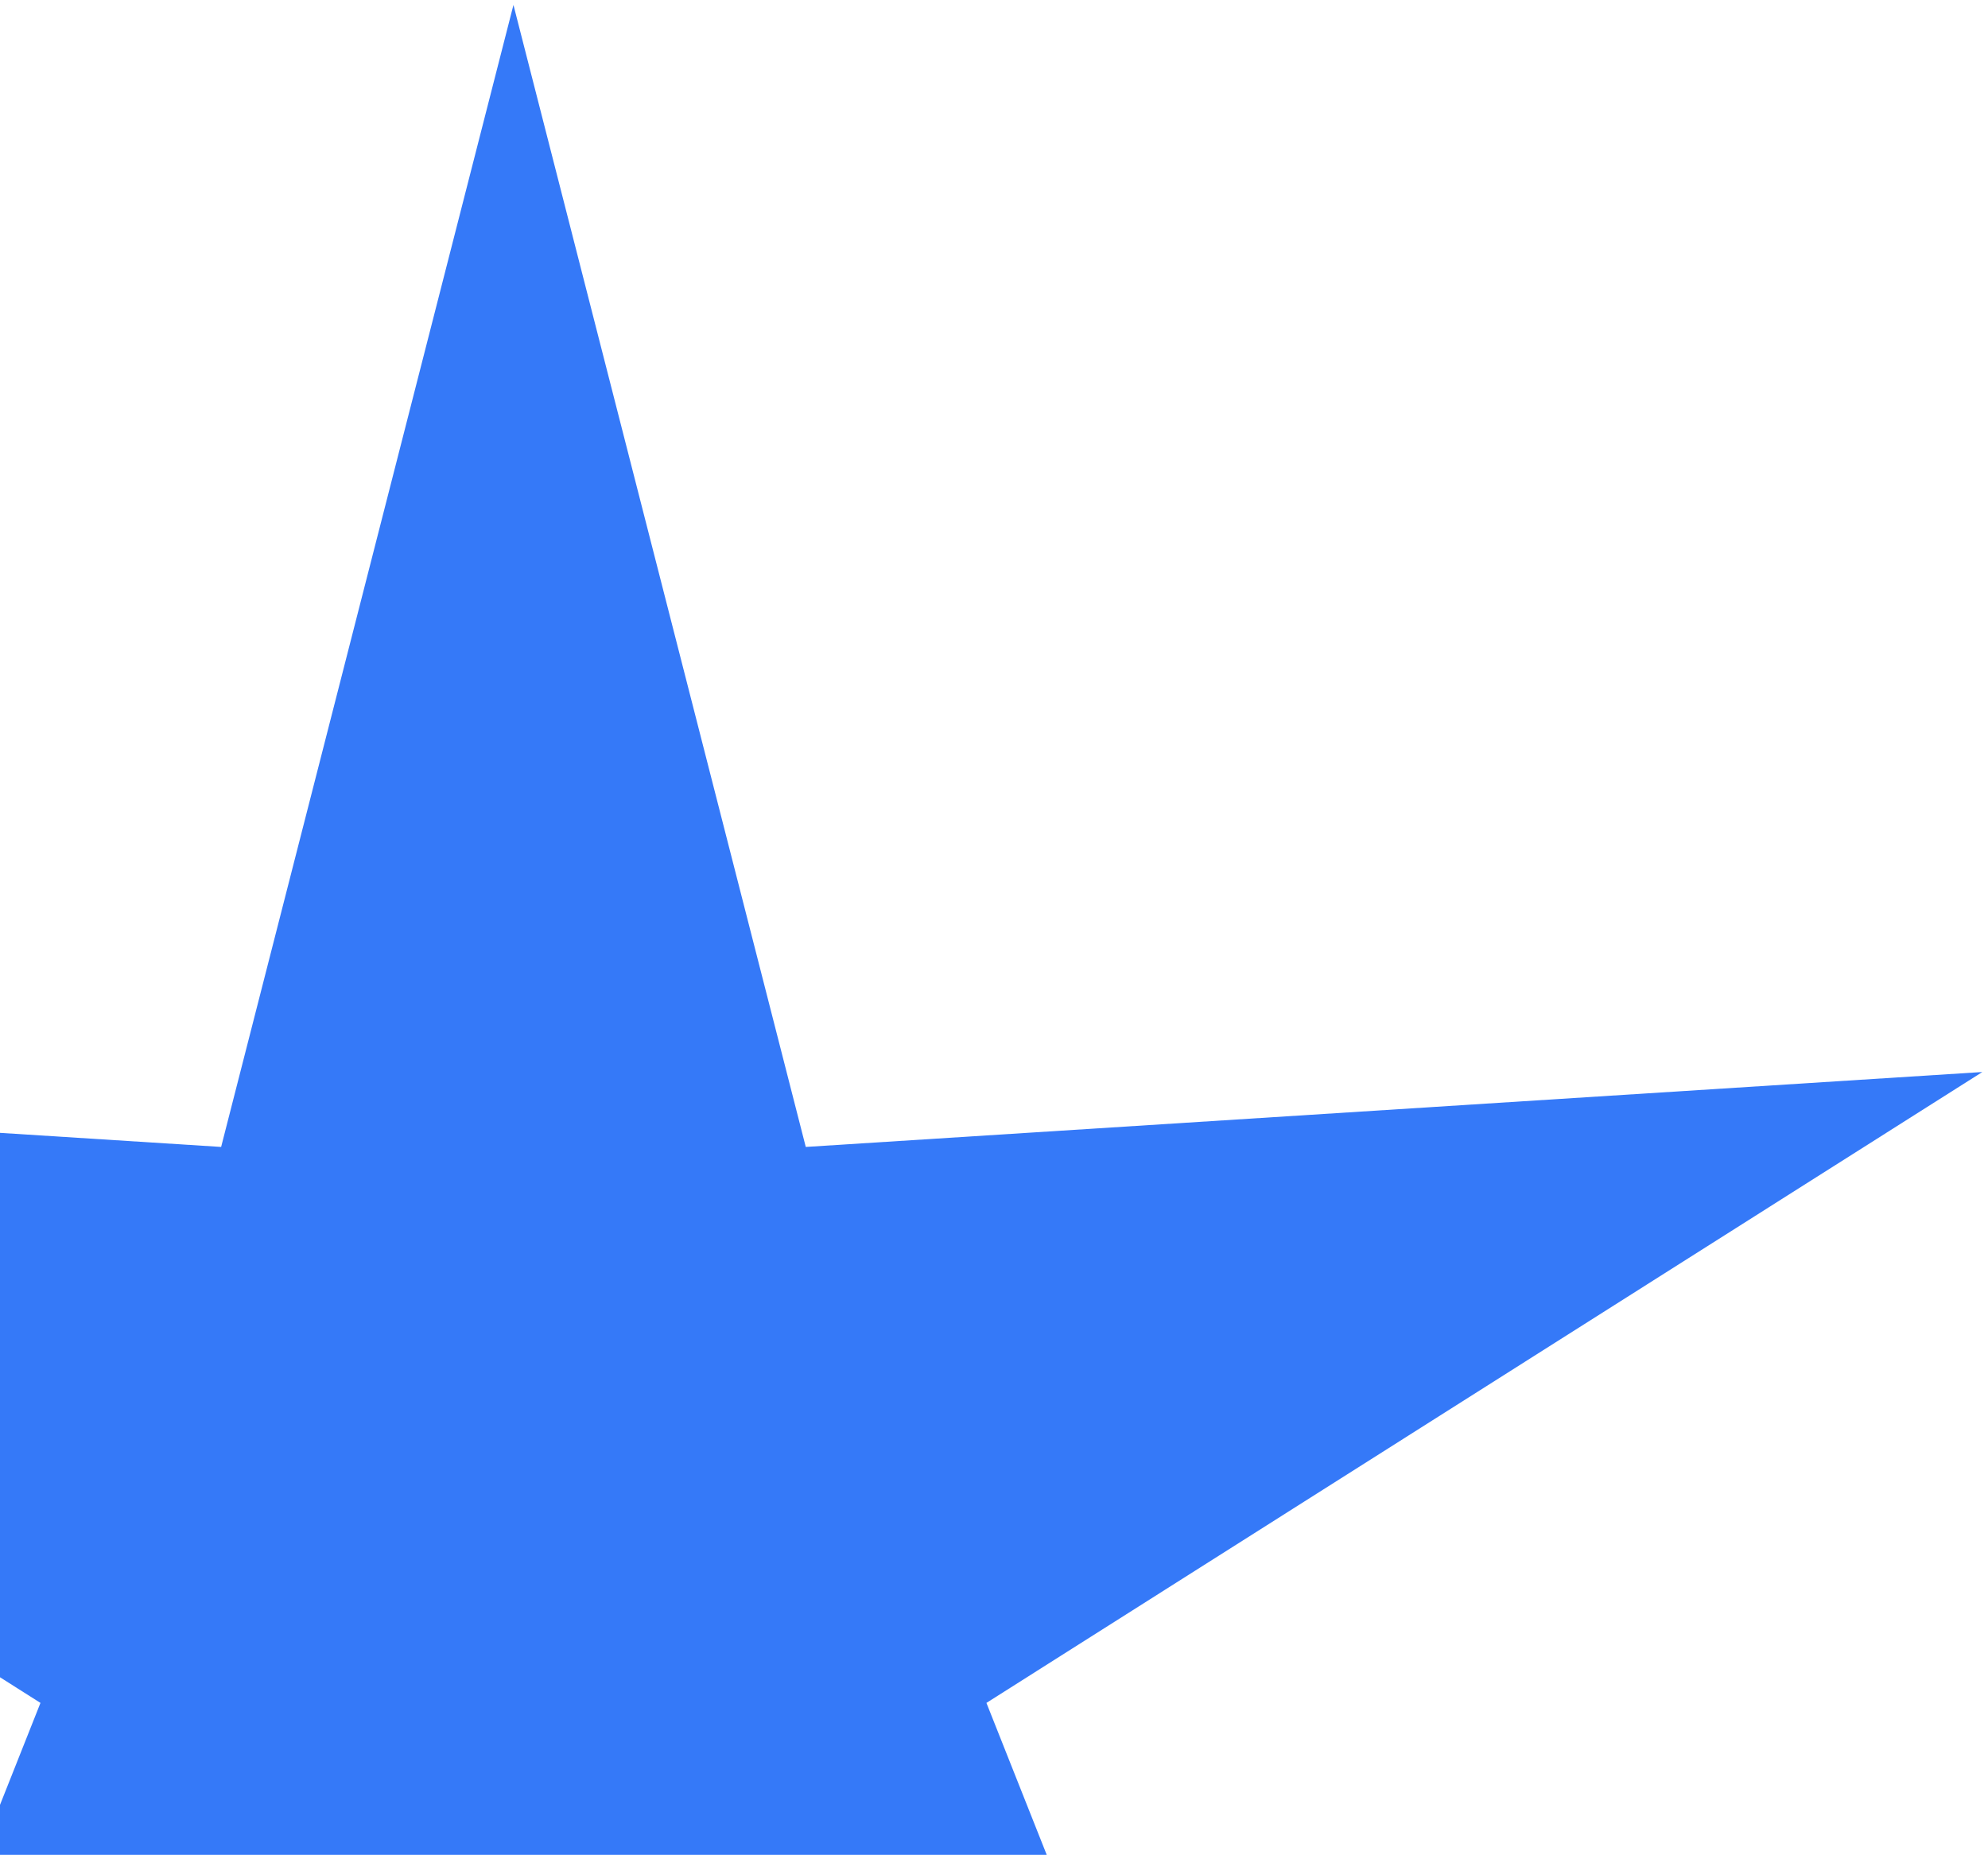 <svg width="299" height="279" viewBox="0 0 299 279" fill="none" xmlns="http://www.w3.org/2000/svg">
<path d="M77.225 0.741L121.19 172.521L298.148 161.251L148.362 256.148L213.763 420.963L77.225 307.832L-59.314 420.963L6.087 256.148L-143.699 161.251L33.259 172.521L77.225 0.741Z" fill="#3579F8"/>
</svg>
